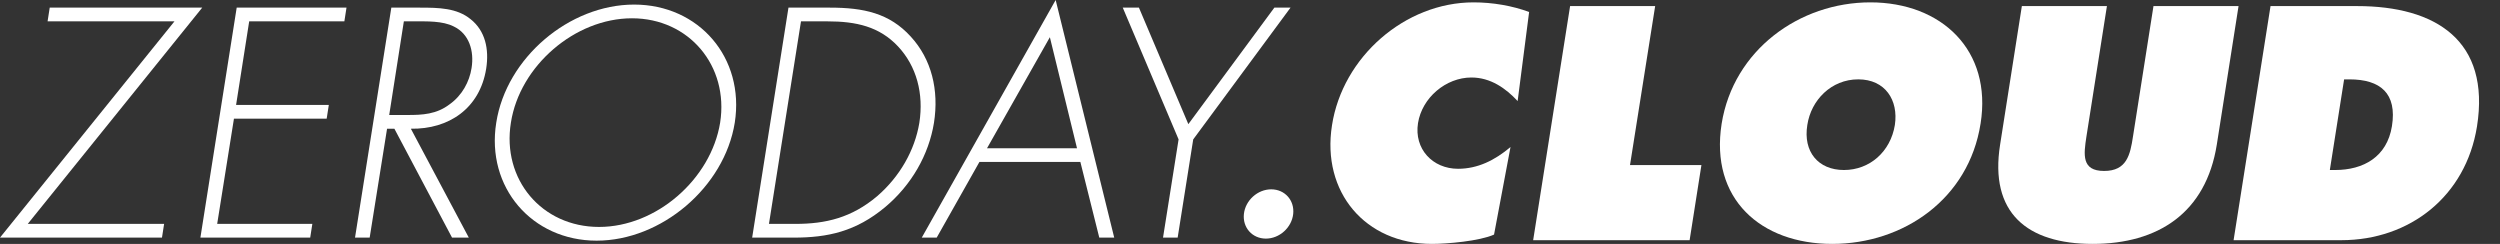 <svg width="205" height="20" viewBox="0 0 205 20" fill="none" xmlns="http://www.w3.org/2000/svg">
<rect x="0" y="0" width="205" height="20" fill="#333333" stroke="none"/>
<path d="M13.457 18.359L13.282 19.484H0L14.306 1.751H3.902L4.077 0.626H16.583L2.276 18.359H13.457Z" fill="white"/>
<path d="M20.434 1.751L19.359 8.604H26.963L26.788 9.729H19.184L17.809 18.358H25.612L25.437 19.483H16.433L19.409 0.626H28.413L28.238 1.751H20.435H20.434Z" fill="white"/>
<path d="M38.442 19.484H37.067L32.339 10.554H31.739L30.313 19.484H29.112L32.089 0.626H34.441C35.967 0.626 37.467 0.65 38.592 1.576C39.792 2.526 40.118 4.027 39.868 5.628C39.343 8.905 36.792 10.606 33.69 10.555L38.442 19.485V19.484ZM33.441 9.429C34.616 9.429 35.792 9.379 36.867 8.553C37.893 7.828 38.493 6.702 38.669 5.577C38.894 4.176 38.468 2.776 37.218 2.176C36.292 1.7 34.992 1.751 33.891 1.751H33.116L31.915 9.429H33.442H33.441Z" fill="white"/>
<path d="M60.252 10.055C59.402 15.357 54.224 19.734 48.922 19.734C43.619 19.734 39.842 15.357 40.693 10.055C41.518 4.752 46.671 0.375 51.999 0.375C57.327 0.375 61.078 4.752 60.252 10.055ZM41.894 10.055C41.143 14.707 44.42 18.609 49.122 18.609C53.825 18.609 58.301 14.682 59.052 10.055C59.777 5.403 56.501 1.5 51.823 1.5C47.145 1.5 42.618 5.402 41.894 10.055Z" fill="white"/>
<path d="M64.654 0.626H68.056C70.807 0.626 72.933 1.075 74.684 3.002C76.385 4.853 77.01 7.379 76.584 10.08C76.159 12.682 74.758 15.157 72.583 16.983C70.182 18.984 67.88 19.485 65.079 19.485H61.677L64.654 0.626ZM65.23 18.359C67.706 18.359 69.832 17.858 71.933 16.083C73.784 14.482 75.009 12.331 75.385 10.08C75.76 7.679 75.159 5.428 73.634 3.802C72.108 2.177 70.207 1.751 67.856 1.751H65.681L63.054 18.359H65.23Z" fill="white"/>
<path d="M80.312 13.281L76.81 19.484H75.585L86.564 0L91.366 19.484H90.141L88.59 13.281H80.311H80.312ZM86.089 3.051L80.936 12.156H88.315L86.089 3.051Z" fill="white"/>
<path d="M92.066 0.626H93.392L97.444 10.18L104.497 0.626H105.823L97.844 11.431L96.568 19.485H95.368L96.644 11.431L92.066 0.626Z" fill="white"/>
<path d="M124.448 8.289C123.48 7.246 122.232 6.355 120.654 6.355C118.567 6.355 116.607 8.009 116.276 10.097C115.945 12.21 117.472 13.84 119.559 13.84C121.163 13.84 122.563 13.153 123.862 12.057L122.512 19.236C121.316 19.771 118.669 20 117.42 20C111.947 20 108.358 15.748 109.223 10.275C110.088 4.675 115.205 0.194 120.831 0.194C122.41 0.194 124.014 0.474 125.388 0.983L124.446 8.289H124.448Z" fill="white"/>
<path d="M128.748 0.499H135.723L133.661 13.534H139.517L138.549 19.694H125.719L128.748 0.499Z" fill="white"/>
<path d="M162.405 10.148C161.438 16.308 156.092 20 150.237 20C144.381 20 140.207 16.308 141.174 10.148C142.141 4.115 147.539 0.194 153.368 0.194C159.198 0.194 163.373 4.114 162.406 10.148H162.405ZM148.2 10.249C147.844 12.439 149.091 13.941 151.204 13.941C153.317 13.941 155.023 12.439 155.379 10.249C155.685 8.213 154.59 6.507 152.375 6.507C150.161 6.507 148.506 8.213 148.2 10.249Z" fill="white"/>
<path d="M183.561 0.499L181.779 11.854C180.888 17.454 176.967 20 171.596 20C166.225 20 163.118 17.454 164.01 11.854L165.792 0.499H172.768L171.088 11.191C170.858 12.694 170.68 14.018 172.538 14.018C174.396 14.018 174.677 12.694 174.905 11.191L176.585 0.499H183.561Z" fill="white"/>
<path d="M186.183 0.499H193.286C199.726 0.499 204.232 3.325 203.112 10.377C202.196 16.08 197.613 19.695 191.987 19.695H183.154L186.183 0.5V0.499ZM191.046 13.941H191.479C193.795 13.941 195.731 12.872 196.138 10.351C196.571 7.653 195.195 6.508 192.65 6.508H192.217L191.047 13.941H191.046Z" fill="white"/>
<path d="M106.042 17.545C105.921 18.662 104.918 19.566 103.802 19.566C102.686 19.566 101.88 18.662 102 17.545C102.121 16.429 103.124 15.525 104.24 15.525C105.356 15.525 106.162 16.429 106.042 17.545Z" fill="white"/>
</svg>
